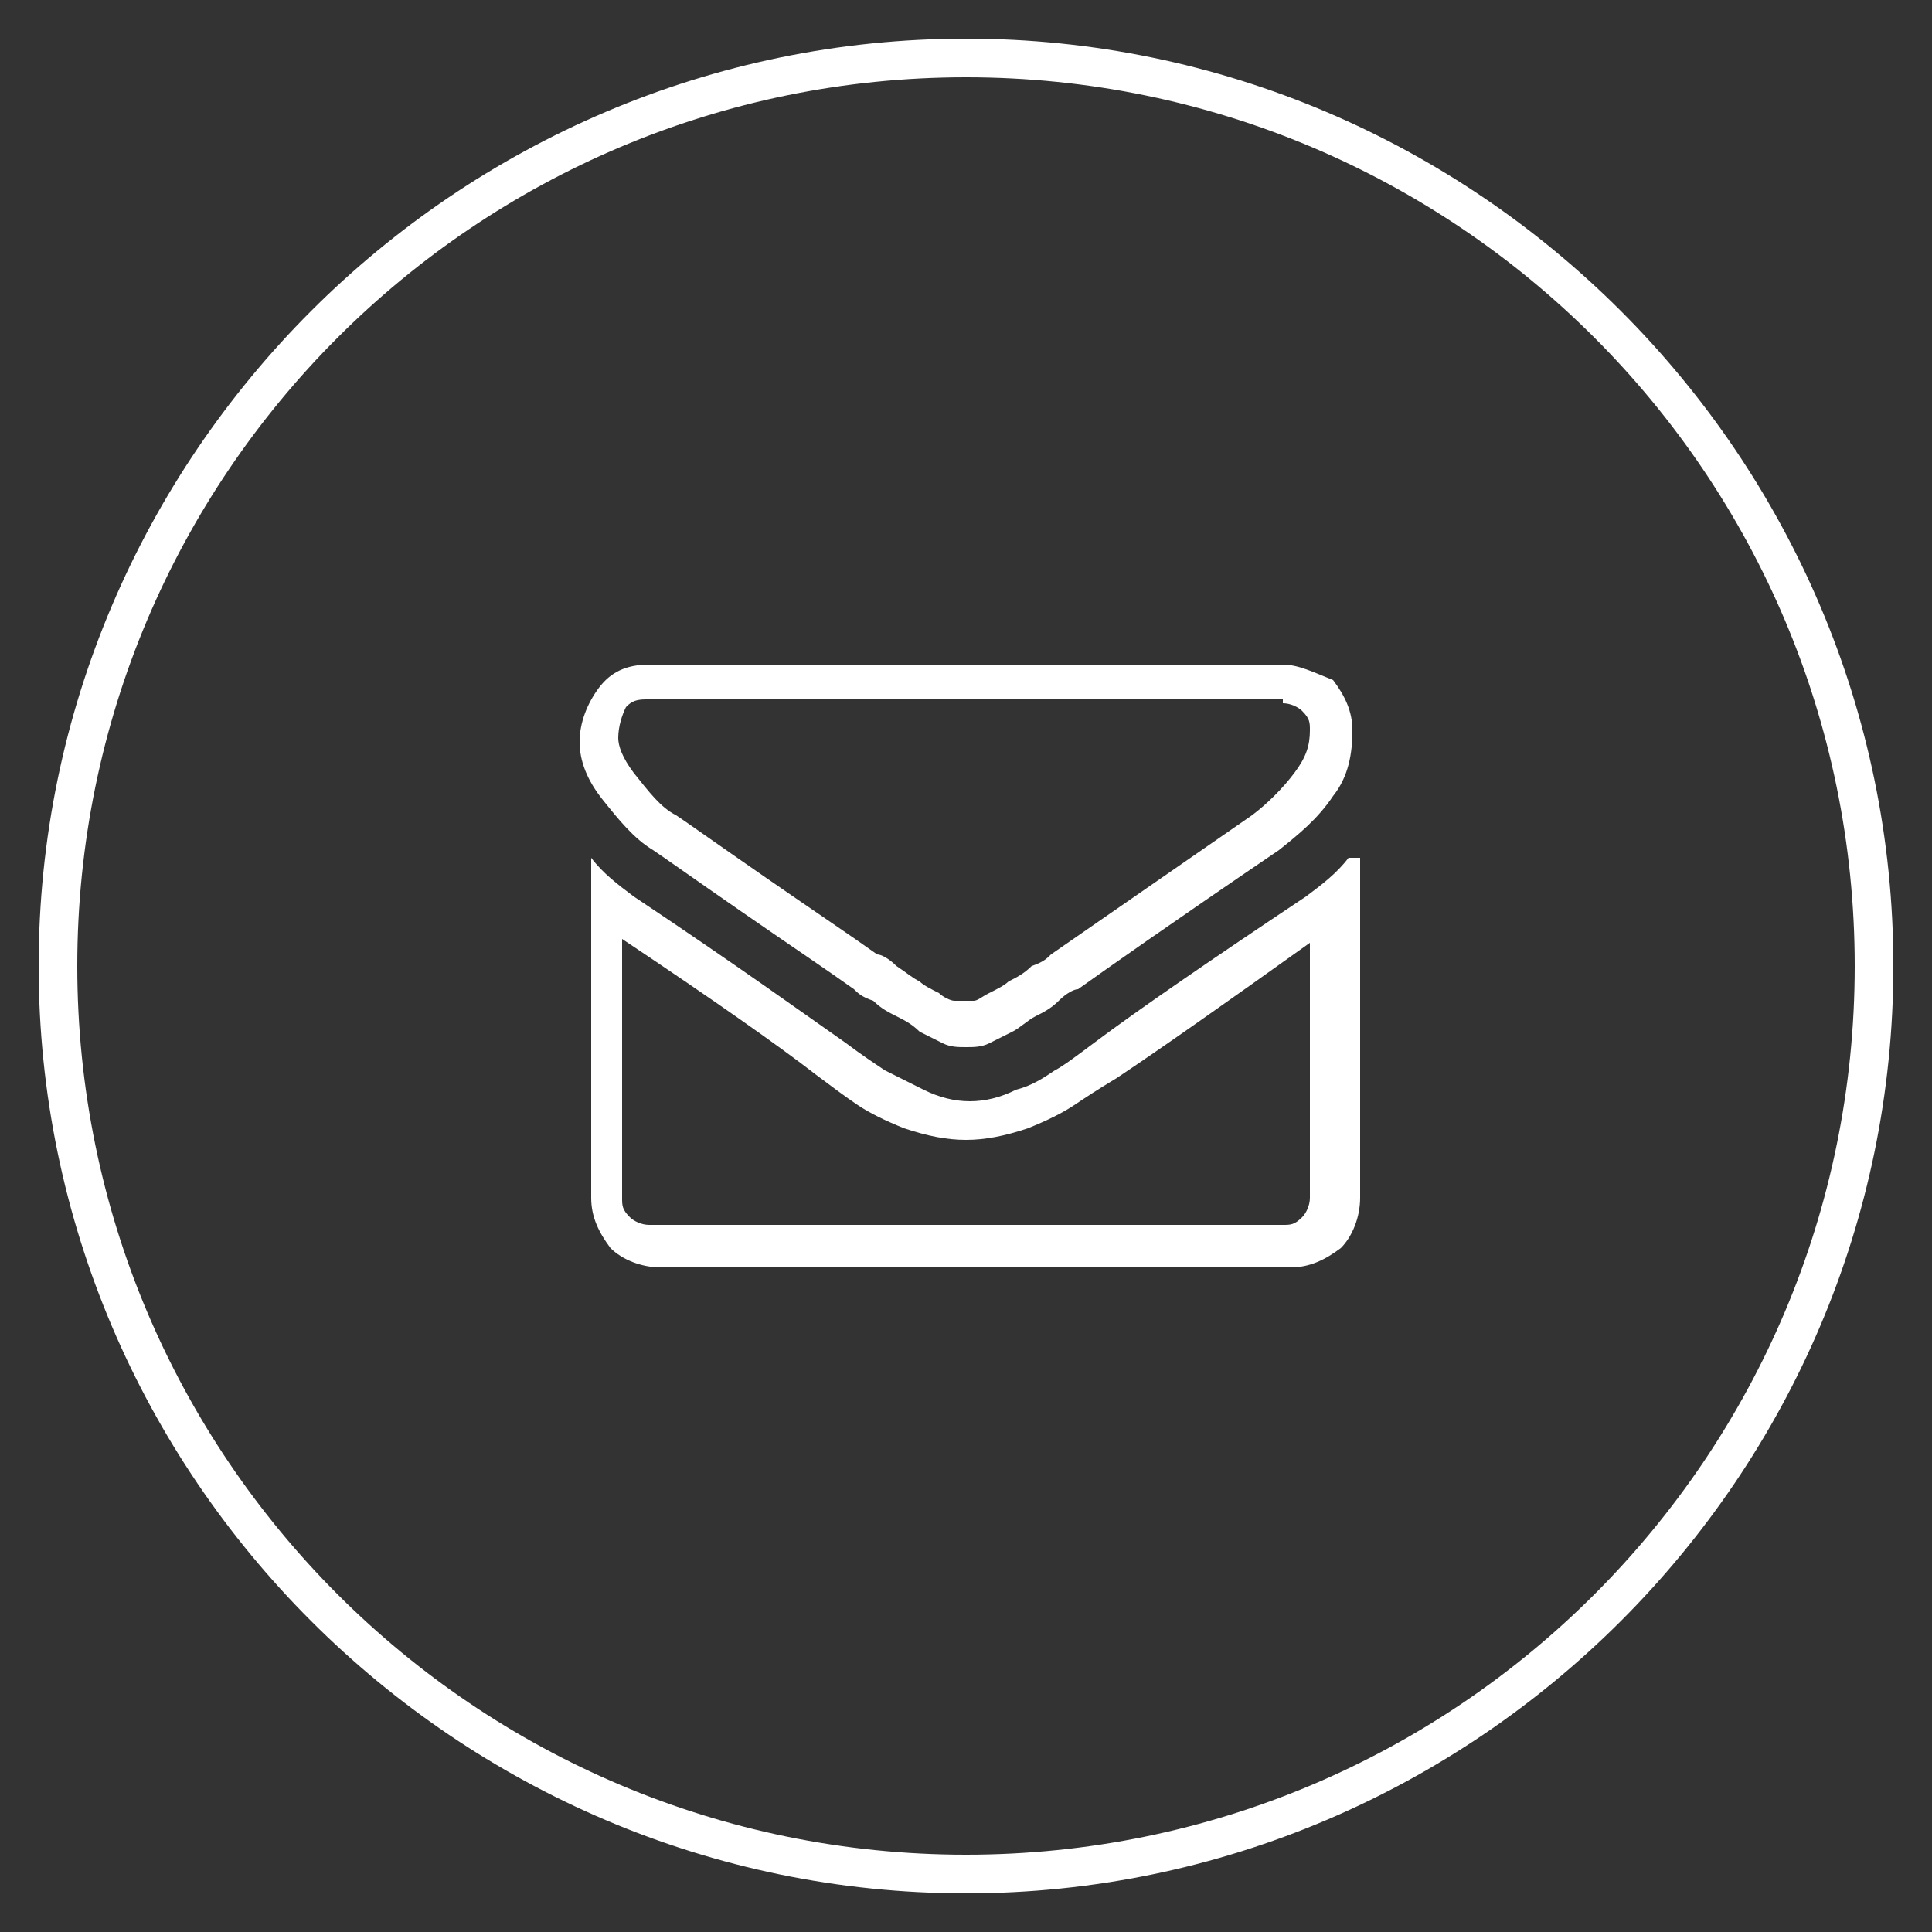 <?xml version="1.0" encoding="utf-8"?>
<!-- Generator: Adobe Illustrator 23.0.1, SVG Export Plug-In . SVG Version: 6.00 Build 0)  -->
<svg version="1.1" id="Calque_1" xmlns="http://www.w3.org/2000/svg" xmlns:xlink="http://www.w3.org/1999/xlink" x="0px" y="0px"
	 viewBox="0 0 50 50" style="enable-background:new 0 0 50 50;" xml:space="preserve">
<rect x="0" y="0" width="50" height="50" fill="#333333" stroke="none"/>
<style type="text/css">
	.st0{fill:#FFFFFF;}
</style>
<path class="st0" d="M25,49C11.8,49,1,38.2,1,25S11.8,1,25,1s24,10.8,24,24S38.2,49,25,49z M25,2C12.3,2,2,12.3,2,25s10.3,23,23,23
	s23-10.3,23-23S37.7,2,25,2z"/>
<path class="st0" d="M33.2,18.2c0.2,0,0.4,0.1,0.5,0.2c0.2,0.2,0.2,0.3,0.2,0.5c0,0.4-0.1,0.7-0.4,1.1c-0.3,0.4-0.7,0.8-1.1,1.1
	l-5.2,3.6c-0.1,0.1-0.2,0.2-0.5,0.3c-0.2,0.2-0.4,0.3-0.6,0.4c-0.1,0.1-0.3,0.2-0.5,0.3c-0.2,0.1-0.3,0.2-0.4,0.2
	c-0.1,0-0.2,0-0.3,0c0,0-0.1,0-0.2,0c-0.1,0-0.3-0.1-0.4-0.2c-0.2-0.1-0.4-0.2-0.5-0.3c-0.2-0.1-0.3-0.2-0.6-0.4
	c-0.2-0.2-0.4-0.3-0.5-0.3c-0.7-0.5-1.6-1.1-2.9-2c-1.3-0.9-2-1.4-2.3-1.6c-0.4-0.2-0.7-0.6-1.1-1.1c-0.3-0.4-0.4-0.7-0.4-0.9
	c0-0.3,0.1-0.6,0.2-0.8c0.1-0.1,0.2-0.2,0.5-0.2H33.2 M16.1,24.3c2.4,1.6,4.1,2.8,5,3.5c0.4,0.3,0.8,0.6,1.1,0.8
	c0.3,0.2,0.7,0.4,1.2,0.6c0.6,0.2,1.1,0.3,1.6,0.3c0.5,0,1-0.1,1.6-0.3c0.5-0.2,0.9-0.4,1.2-0.6c0.3-0.2,0.6-0.4,1.1-0.7
	c1.2-0.8,2.9-2,5-3.5V31c0,0.2-0.1,0.4-0.2,0.5c-0.2,0.2-0.3,0.2-0.5,0.2H16.8c-0.2,0-0.4-0.1-0.5-0.2c-0.2-0.2-0.2-0.3-0.2-0.5
	V24.3 M33.2,17.2H16.8c-0.6,0-1,0.2-1.3,0.6c-0.3,0.4-0.5,0.9-0.5,1.4c0,0.5,0.2,1,0.6,1.5c0.4,0.5,0.8,1,1.3,1.3
	c0.3,0.2,1,0.7,2.3,1.6c1.3,0.9,2.2,1.5,2.9,2c0.1,0.1,0.2,0.2,0.5,0.3c0.2,0.2,0.4,0.3,0.6,0.4c0.2,0.1,0.4,0.2,0.6,0.4
	c0.2,0.1,0.4,0.2,0.6,0.3c0.2,0.1,0.4,0.1,0.6,0.1h0c0.2,0,0.4,0,0.6-0.1c0.2-0.1,0.4-0.2,0.6-0.3c0.2-0.1,0.4-0.3,0.6-0.4
	c0.2-0.1,0.4-0.2,0.6-0.4c0.2-0.2,0.4-0.3,0.5-0.3c0.7-0.5,2.4-1.7,5.2-3.6c0.5-0.4,1-0.8,1.4-1.4c0.4-0.5,0.5-1.1,0.5-1.7
	c0-0.5-0.2-0.9-0.5-1.3C34,17.4,33.6,17.2,33.2,17.2L33.2,17.2z M34.9,22.2c-0.3,0.4-0.7,0.7-1.1,1c-2.4,1.6-4.3,2.9-5.5,3.8
	c-0.4,0.3-0.8,0.6-1,0.7c-0.3,0.2-0.6,0.4-1,0.5c-0.4,0.2-0.8,0.3-1.2,0.3h0c-0.4,0-0.8-0.1-1.2-0.3c-0.4-0.2-0.8-0.4-1-0.5
	c-0.3-0.2-0.6-0.4-1-0.7c-1-0.7-2.8-2-5.5-3.8c-0.4-0.3-0.8-0.6-1.1-1V31c0,0.5,0.2,0.9,0.5,1.3c0.3,0.3,0.8,0.5,1.3,0.5h16.3
	c0.5,0,0.9-0.2,1.3-0.5c0.3-0.3,0.5-0.8,0.5-1.3V22.2L34.9,22.2z"/>
</svg>

